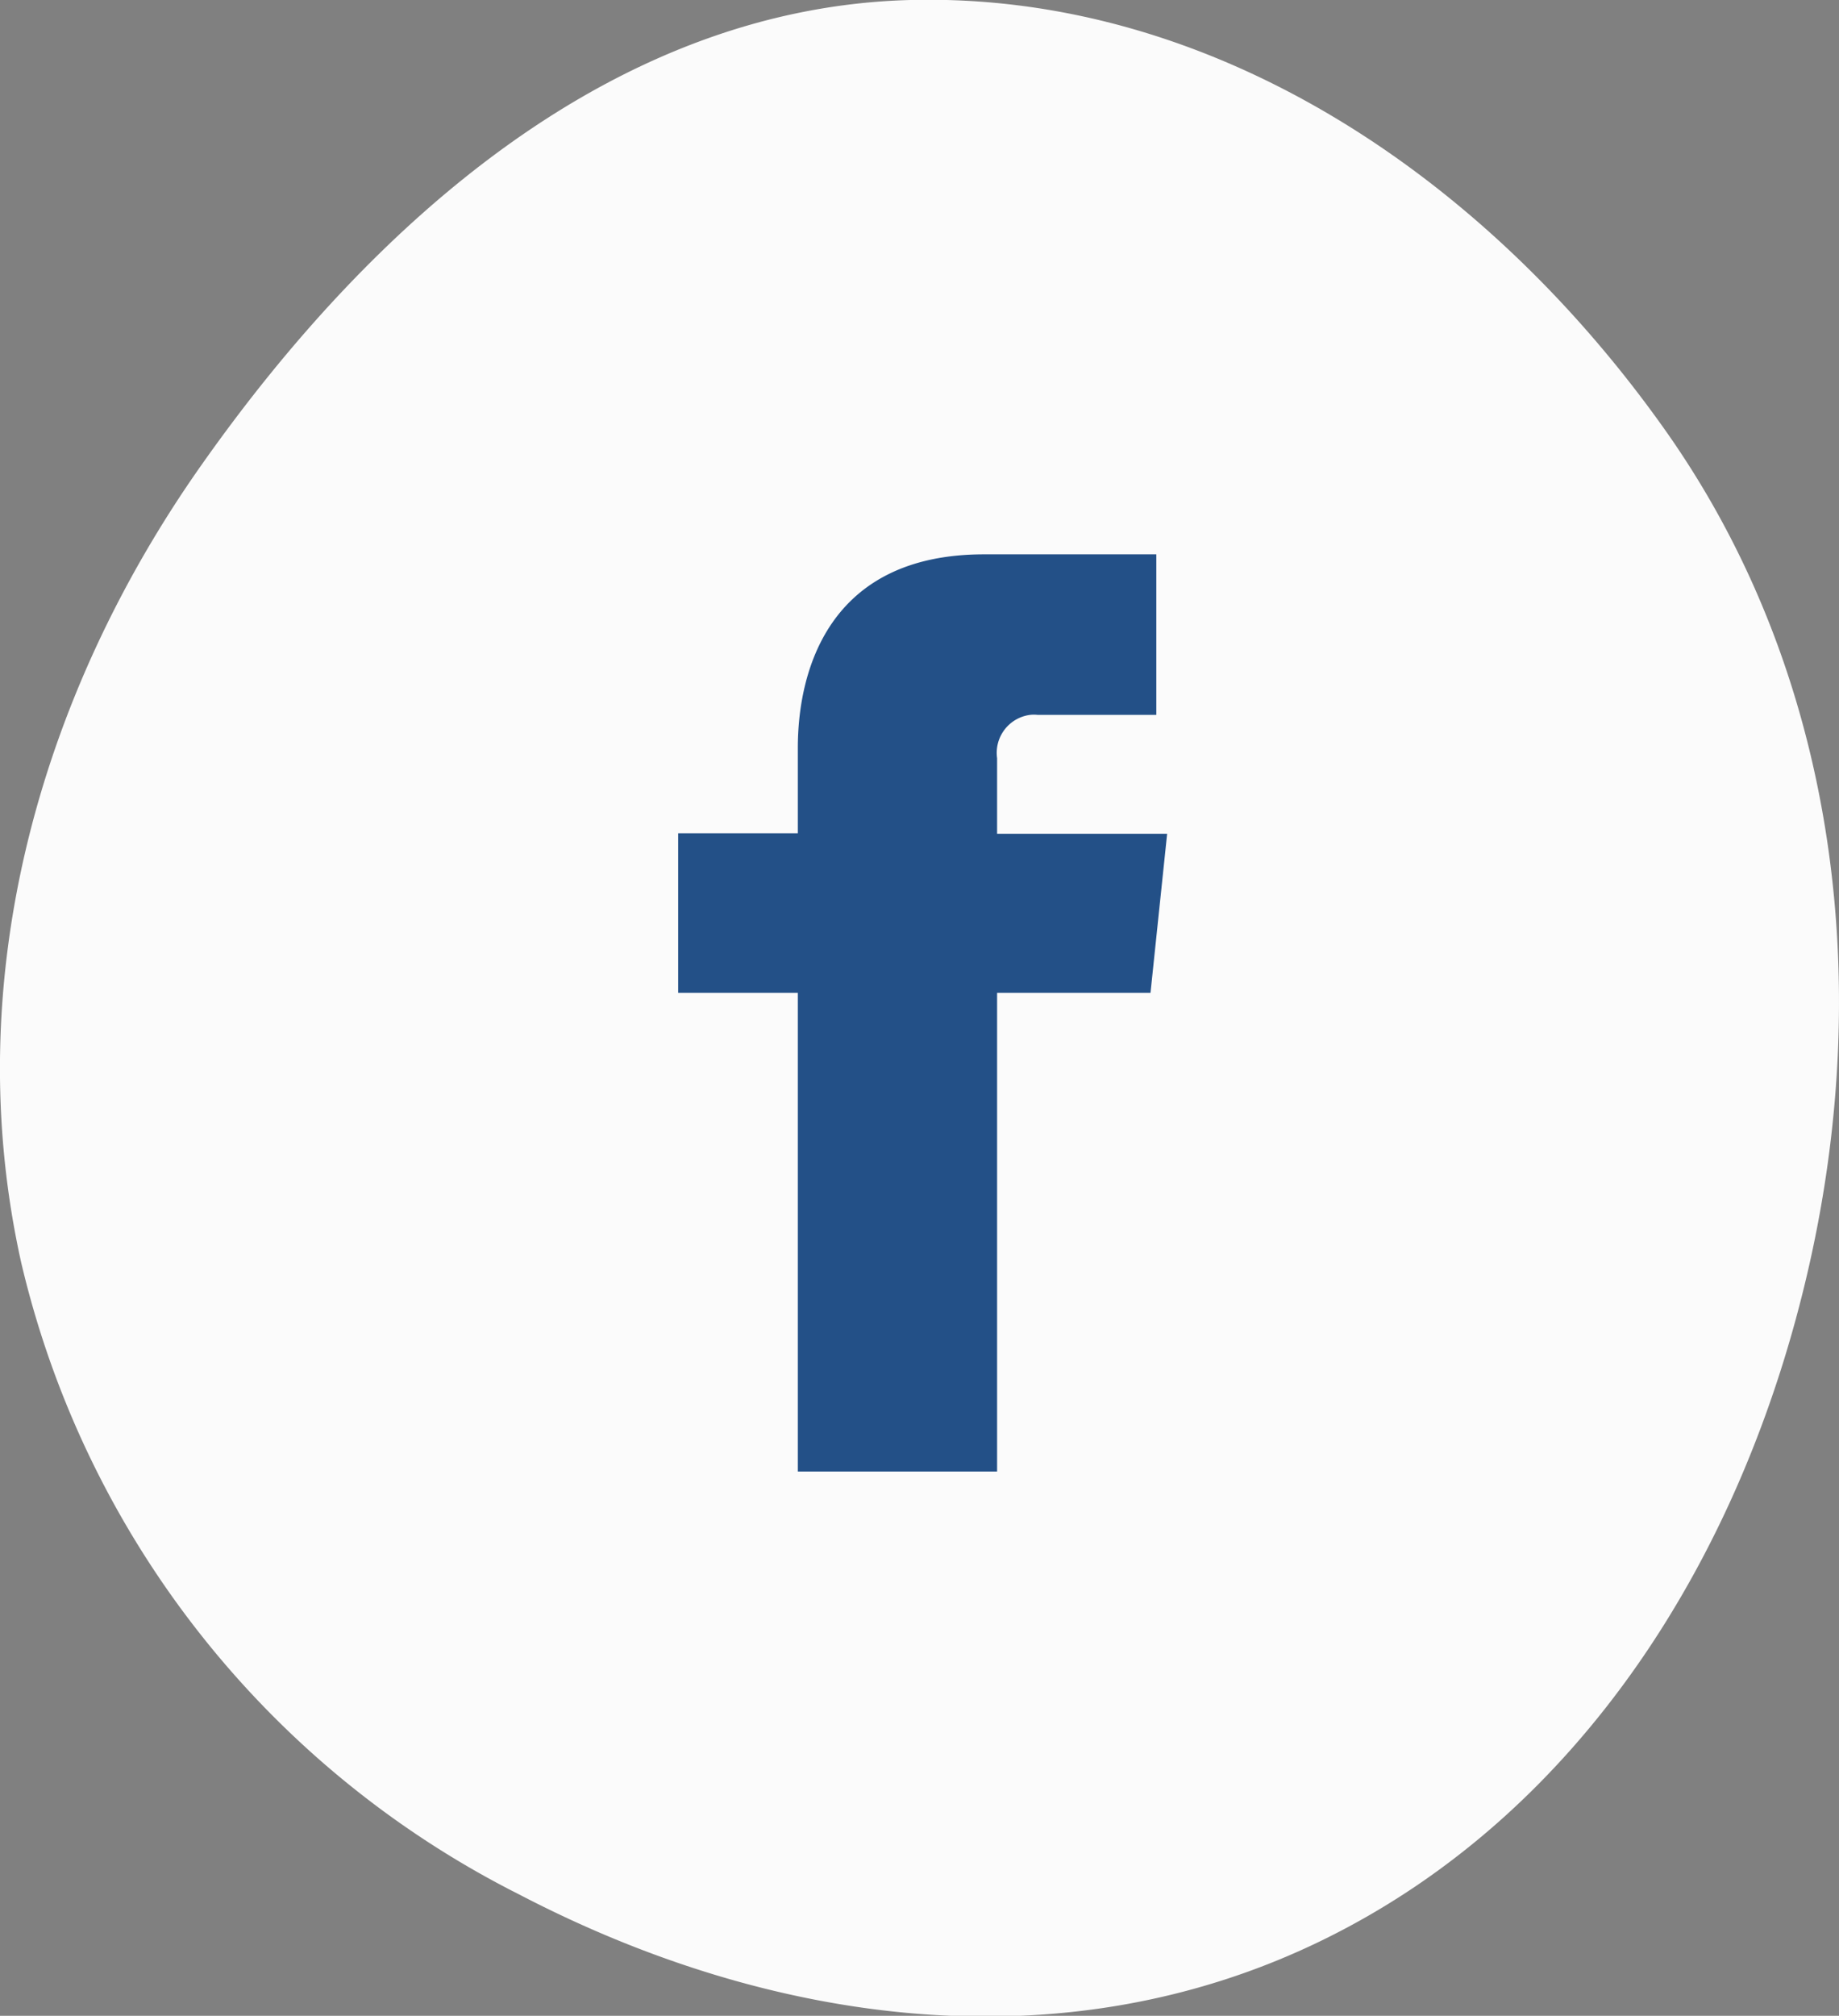 <svg xmlns="http://www.w3.org/2000/svg" viewBox="0 0 73 80" width="73" height="80"><rect x="0" y="0" width="73" height="80" fill="#808080" stroke="none"/><path d="M36.14 0c12-.3 22.81 7 29.91 17 6.77 9.52 8.37 21.68 5.77 33.2S62.73 72 52.49 77s-21.87 3.4-31.87-1.81A37.728 37.728 0 01.84 50.1C-1.63 39 1.51 27.65 8 18.45 14.89 8.67 24.47.3 36.14 0" fill="#fbfbfb"/><path d="M46.33 33.09h-6.75v-3a1.52 1.52 0 011.294-1.717l.026-.003c.093-.01.187-.01.28 0h4.72V22h-6.84c-6.22 0-7.39 4.7-7.39 7.68v3.39h-4.75v6.33h4.75v19h7.91v-19h6.09l.66-6.31z" fill="#235087"/></svg>
